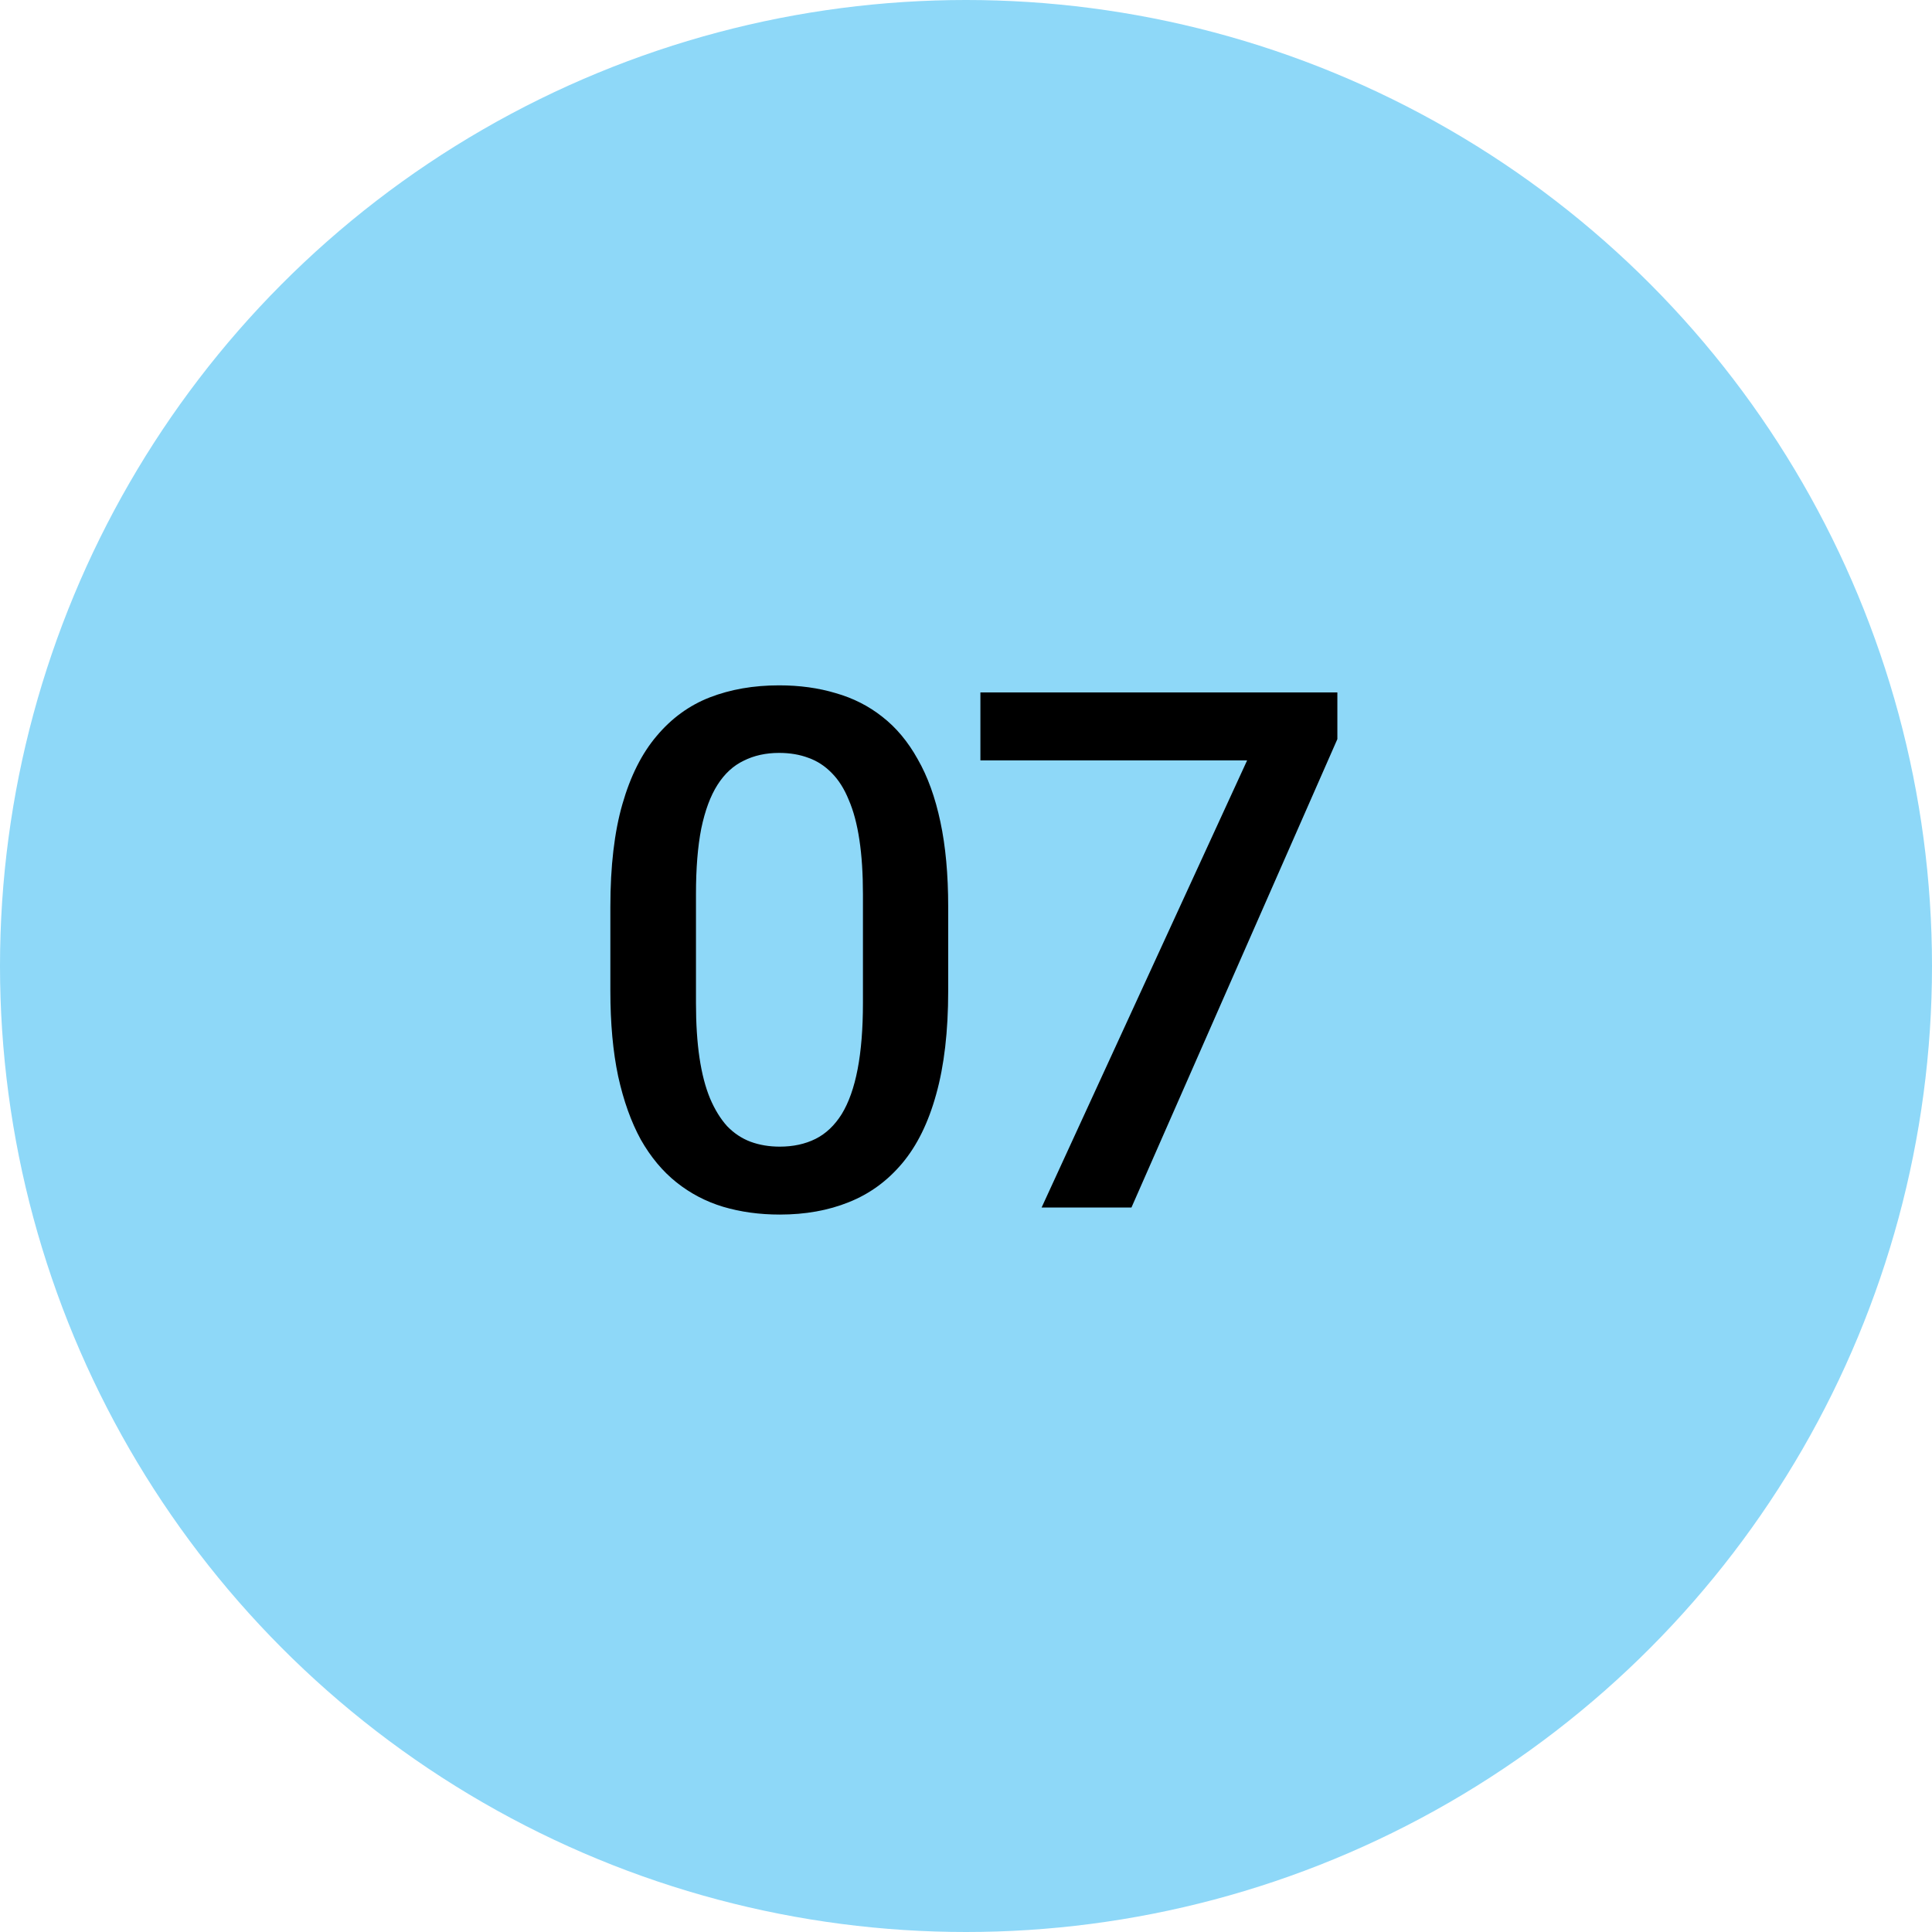 <?xml version="1.0" encoding="UTF-8"?> <svg xmlns="http://www.w3.org/2000/svg" width="64" height="64" viewBox="0 0 64 64" fill="none"><circle cx="32" cy="32" r="32" fill="#8ED8F8"></circle><path d="M31.41 30.039V32.828C31.41 34.164 31.277 35.305 31.012 36.25C30.754 37.188 30.379 37.949 29.887 38.535C29.395 39.121 28.805 39.551 28.117 39.824C27.438 40.098 26.676 40.234 25.832 40.234C25.16 40.234 24.535 40.148 23.957 39.977C23.387 39.805 22.871 39.535 22.41 39.168C21.949 38.801 21.555 38.328 21.227 37.75C20.906 37.164 20.656 36.465 20.477 35.652C20.305 34.84 20.219 33.898 20.219 32.828V30.039C20.219 28.695 20.352 27.562 20.617 26.641C20.883 25.711 21.262 24.957 21.754 24.379C22.246 23.793 22.832 23.367 23.512 23.102C24.199 22.836 24.965 22.703 25.809 22.703C26.488 22.703 27.113 22.789 27.684 22.961C28.262 23.125 28.777 23.387 29.23 23.746C29.691 24.105 30.082 24.574 30.402 25.152C30.73 25.723 30.98 26.414 31.152 27.227C31.324 28.031 31.41 28.969 31.41 30.039ZM28.586 33.227V29.617C28.586 28.938 28.547 28.34 28.469 27.824C28.391 27.301 28.273 26.859 28.117 26.5C27.969 26.133 27.781 25.836 27.555 25.609C27.328 25.375 27.07 25.207 26.781 25.105C26.492 24.996 26.168 24.941 25.809 24.941C25.371 24.941 24.98 25.027 24.637 25.199C24.293 25.363 24.004 25.629 23.77 25.996C23.535 26.363 23.355 26.848 23.23 27.449C23.113 28.043 23.055 28.766 23.055 29.617V33.227C23.055 33.914 23.094 34.52 23.172 35.043C23.25 35.566 23.367 36.016 23.523 36.391C23.68 36.758 23.867 37.062 24.086 37.305C24.312 37.539 24.57 37.711 24.859 37.82C25.156 37.93 25.48 37.984 25.832 37.984C26.277 37.984 26.672 37.898 27.016 37.727C27.359 37.555 27.648 37.281 27.883 36.906C28.117 36.523 28.293 36.027 28.41 35.418C28.527 34.809 28.586 34.078 28.586 33.227ZM44.302 22.938V24.484L37.481 40H34.505L41.313 25.188H32.477V22.938H44.302Z" fill="black"></path></svg> 